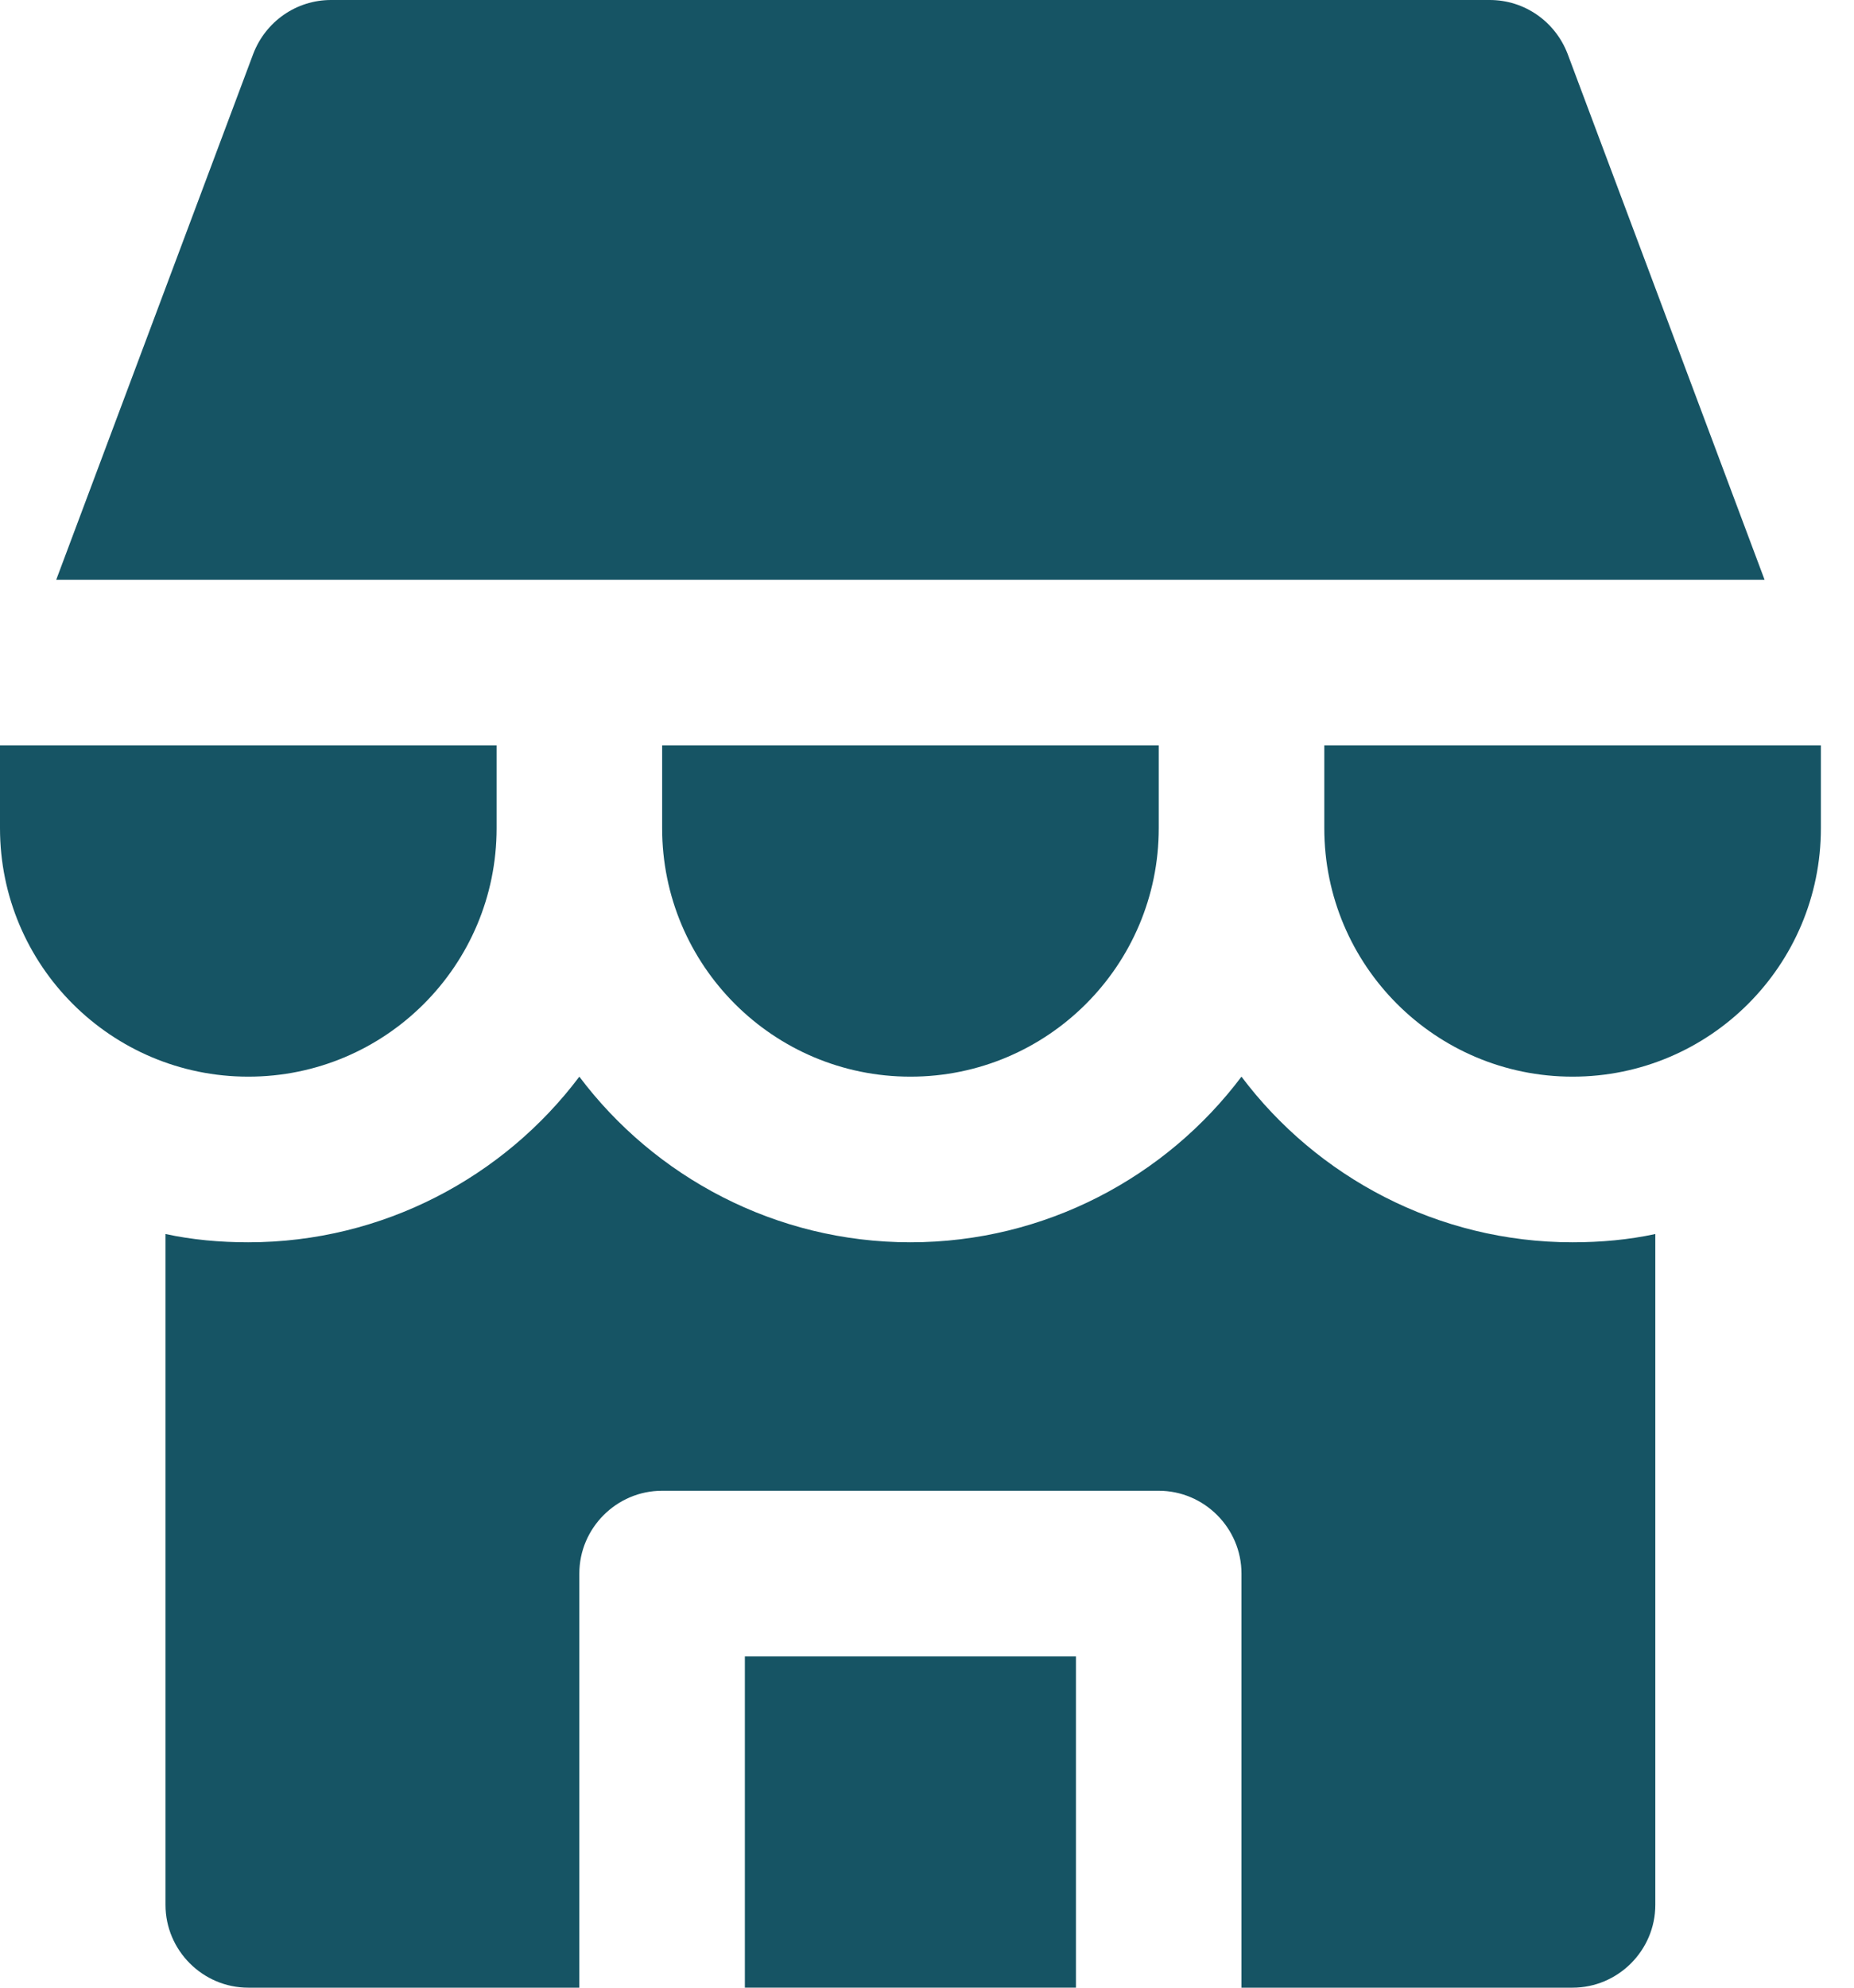 <?xml version="1.0" encoding="UTF-8"?>
<svg xmlns="http://www.w3.org/2000/svg" xmlns:xlink="http://www.w3.org/1999/xlink" width="42px" height="45px" viewBox="0 0 42 45" version="1.1">
  <title>Group 32</title>
  <g id="Page-1" stroke="none" stroke-width="1" fill="none" fill-rule="evenodd">
    <g id="Supply-Chain-02" transform="translate(-935, -913)" fill="#165464" fill-rule="nonzero">
      <g id="Group-5" transform="translate(253, 875)">
        <g id="Group-12-Copy-3" transform="translate(615, 0)">
          <g id="Group-32" transform="translate(67, 38)">
            <polygon id="Path" points="16.874 37.5 24.374 37.5 24.374 44.999 16.874 44.999"></polygon>
            <path d="M28.124,24.375 C26.418,26.643 23.68,28.125 20.624,28.125 C17.568,28.125 14.83,26.643 13.124,24.375 C11.418,26.643 8.68,28.125 5.624,28.125 C4.986,28.125 4.349,28.068 3.749,27.937 L3.749,43.125 C3.749,44.156 4.593,45 5.624,45 L13.124,45 L13.124,35.625 C13.124,34.594 13.968,33.75 14.999,33.75 L26.249,33.75 C27.28,33.75 28.124,34.594 28.124,35.625 L28.124,45 L35.624,45 C36.655,45 37.499,44.156 37.499,43.125 L37.499,27.937 C36.899,28.068 36.261,28.125 35.624,28.125 C32.568,28.125 29.83,26.643 28.124,24.375 Z" id="Path"></path>
            <path d="M5.737,1.219 L1.274,13.125 L39.974,13.125 L35.512,1.219 C35.231,0.488 34.537,0 33.749,0 L7.499,0 C6.712,0 6.018,0.487 5.737,1.219 L5.737,1.219 Z" id="Path"></path>
            <path d="M20.625,24.375 C23.731,24.375 26.25,21.856 26.25,18.75 L26.25,16.875 L15,16.875 L15,18.75 C15,21.856 17.518,24.375 20.625,24.375 Z" id="Path"></path>
            <path d="M11.25,18.75 L11.25,16.875 L0,16.875 L0,18.75 C0,21.856 2.518,24.375 5.625,24.375 C8.732,24.375 11.25,21.856 11.25,18.75 Z" id="Path"></path>
            <path d="M30,16.875 L30,18.75 C30,21.856 32.518,24.375 35.625,24.375 C38.731,24.375 41.25,21.856 41.25,18.75 L41.25,16.875 L30,16.875 Z" id="Path"></path>
          </g>
        </g>
      </g>
    </g>
  </g>
</svg>
